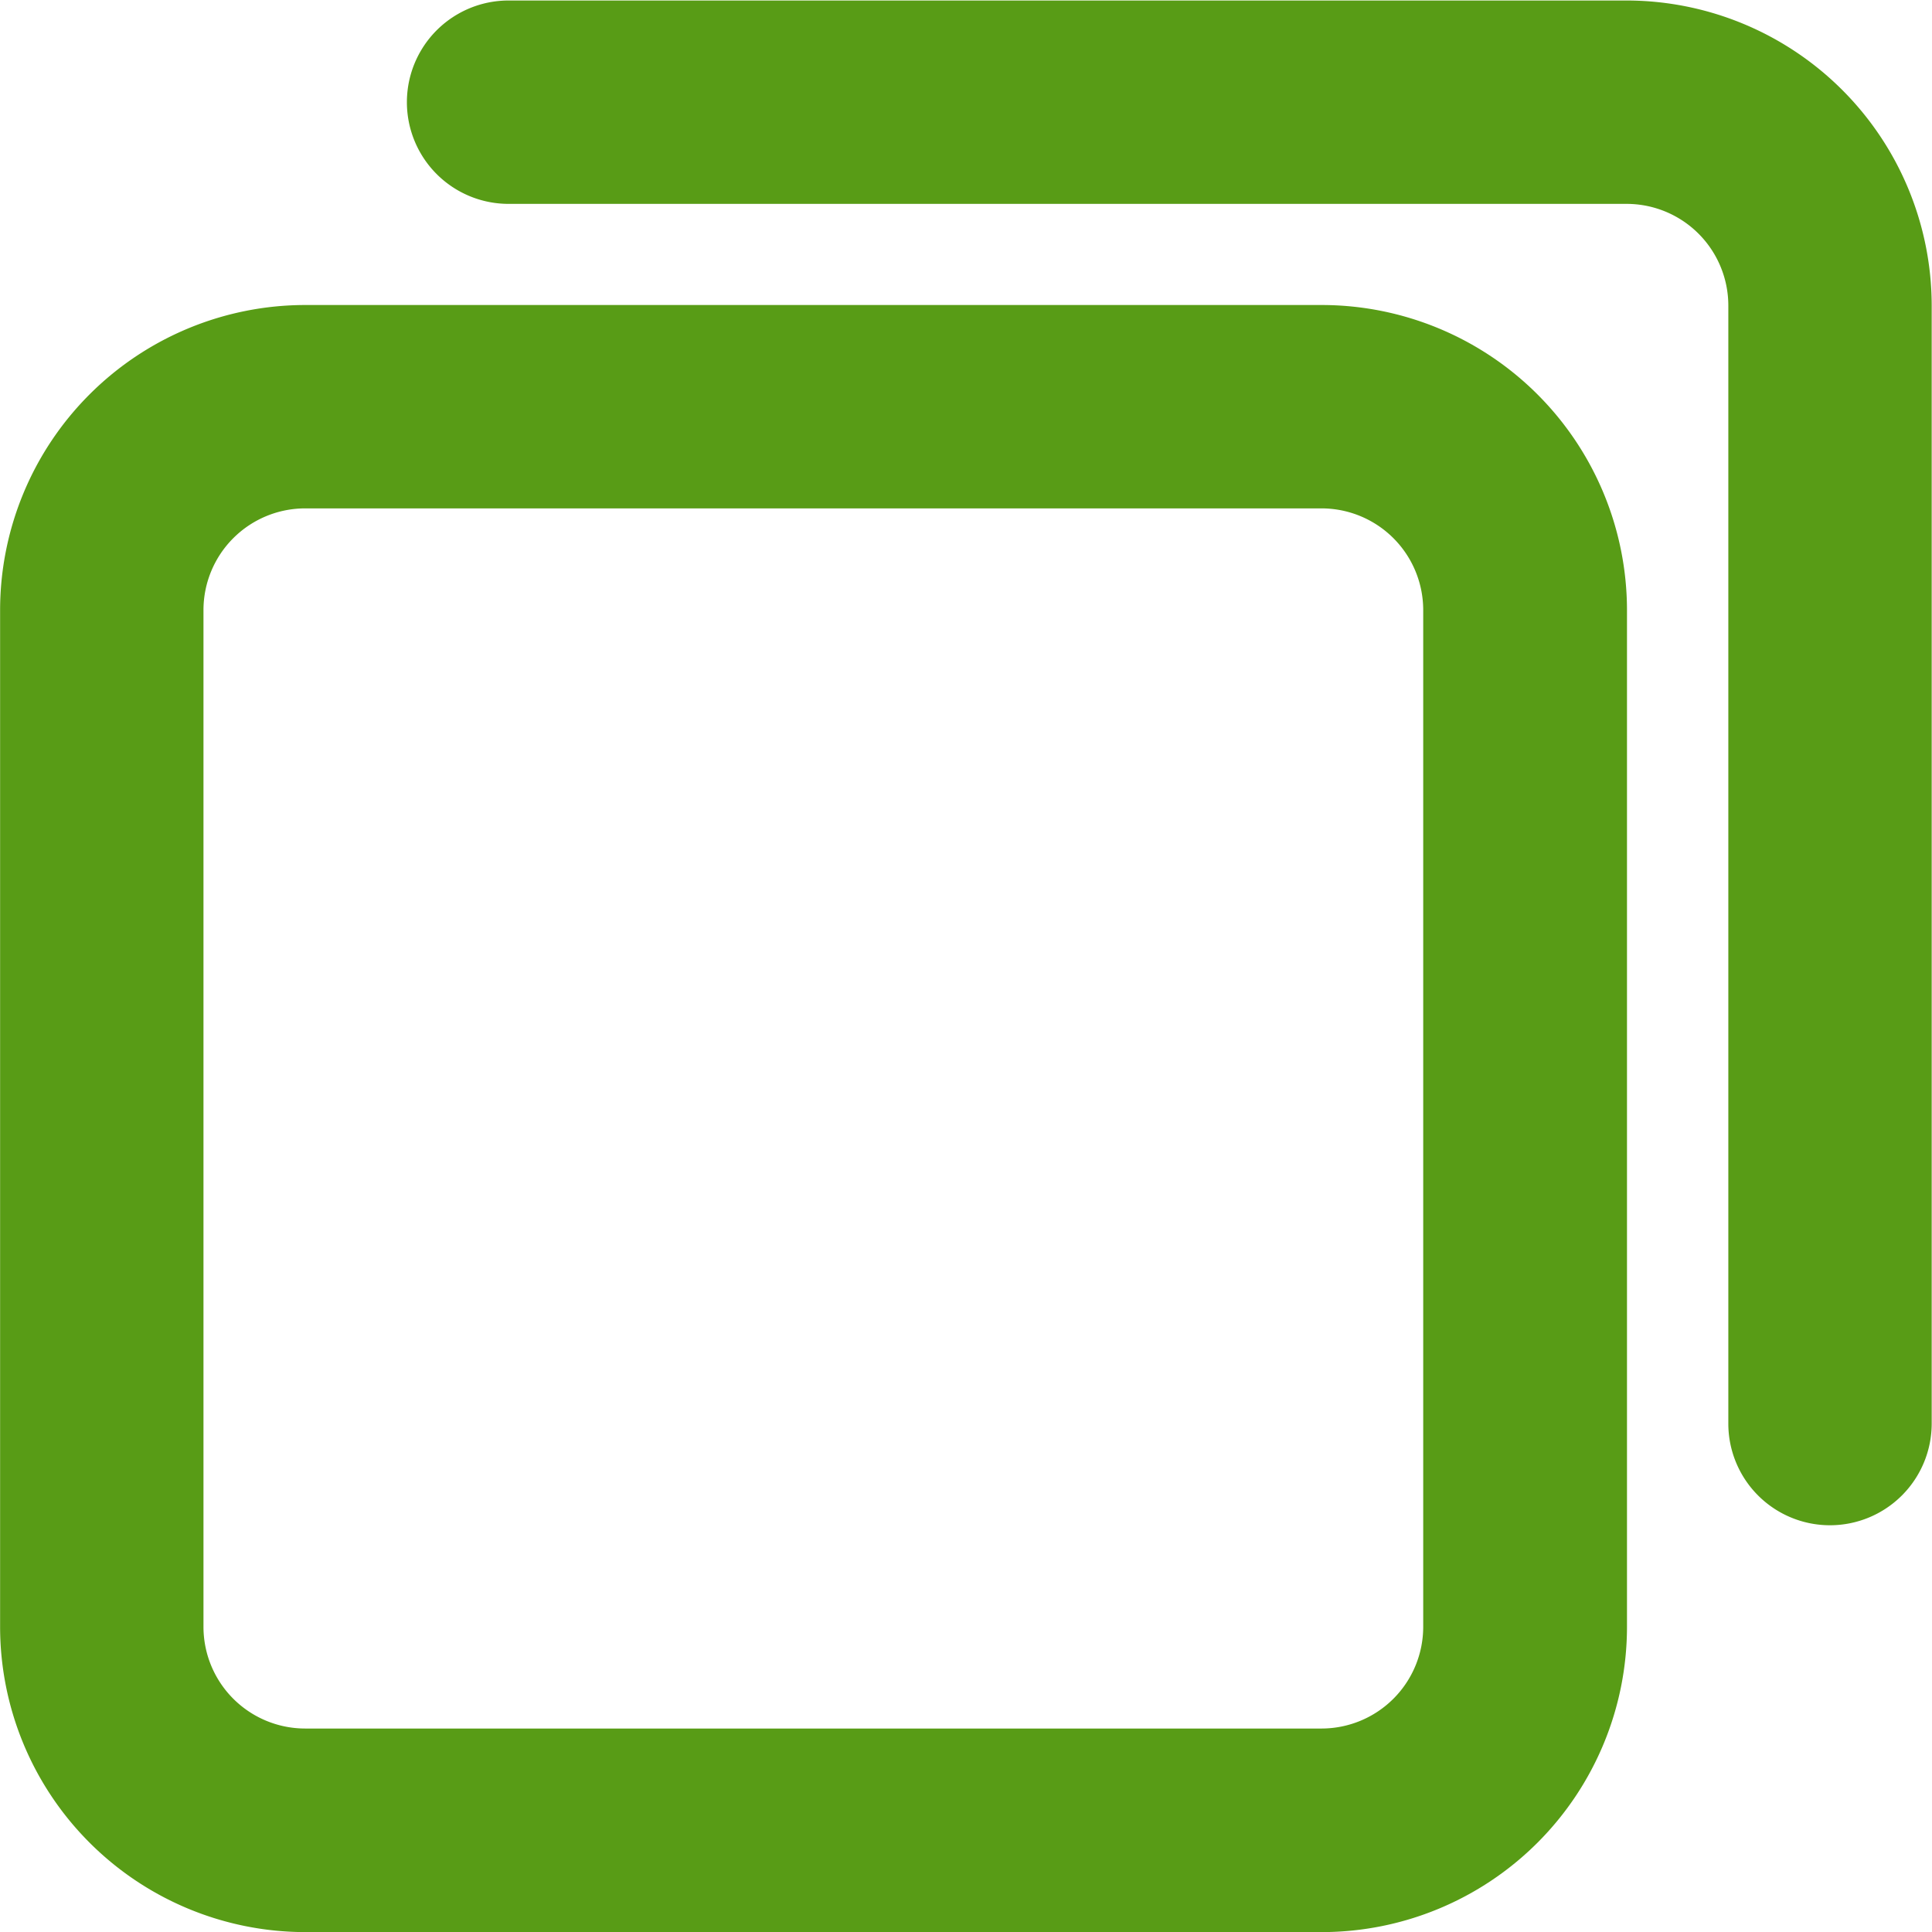 <svg xmlns="http://www.w3.org/2000/svg" width="19.18" height="19.18" viewBox="0 0 19.18 19.18">
  <g id="Copy" transform="translate(-239.871 -85.447)">
    <path id="Path_1525" data-name="Path 1525" d="M252.994,107.6H242.9a3.032,3.032,0,0,1-3.028-3.028V94.475a3.031,3.031,0,0,1,3.028-3.028h10.095a3.032,3.032,0,0,1,3.028,3.028V104.57A3.032,3.032,0,0,1,252.994,107.6ZM242.9,93.466a1.01,1.01,0,0,0-1.009,1.009V104.57a1.01,1.01,0,0,0,1.009,1.009h10.095A1.01,1.01,0,0,0,254,104.57V94.475a1.01,1.01,0,0,0-1.009-1.009Z" transform="translate(0 -2.972)" fill="#589c16"/>
    <path id="Path_1526" data-name="Path 1526" d="M262,100.589a1.009,1.009,0,0,1-1.009-1.009v-11.1a1.01,1.01,0,0,0-1.009-1.009h-11.1a1.009,1.009,0,1,1,0-2.019h11.1a3.032,3.032,0,0,1,3.028,3.028v11.1A1.01,1.01,0,0,1,262,100.589Z" transform="translate(-3.962 0)" fill="#589c16"/>
  </g>
</svg>

